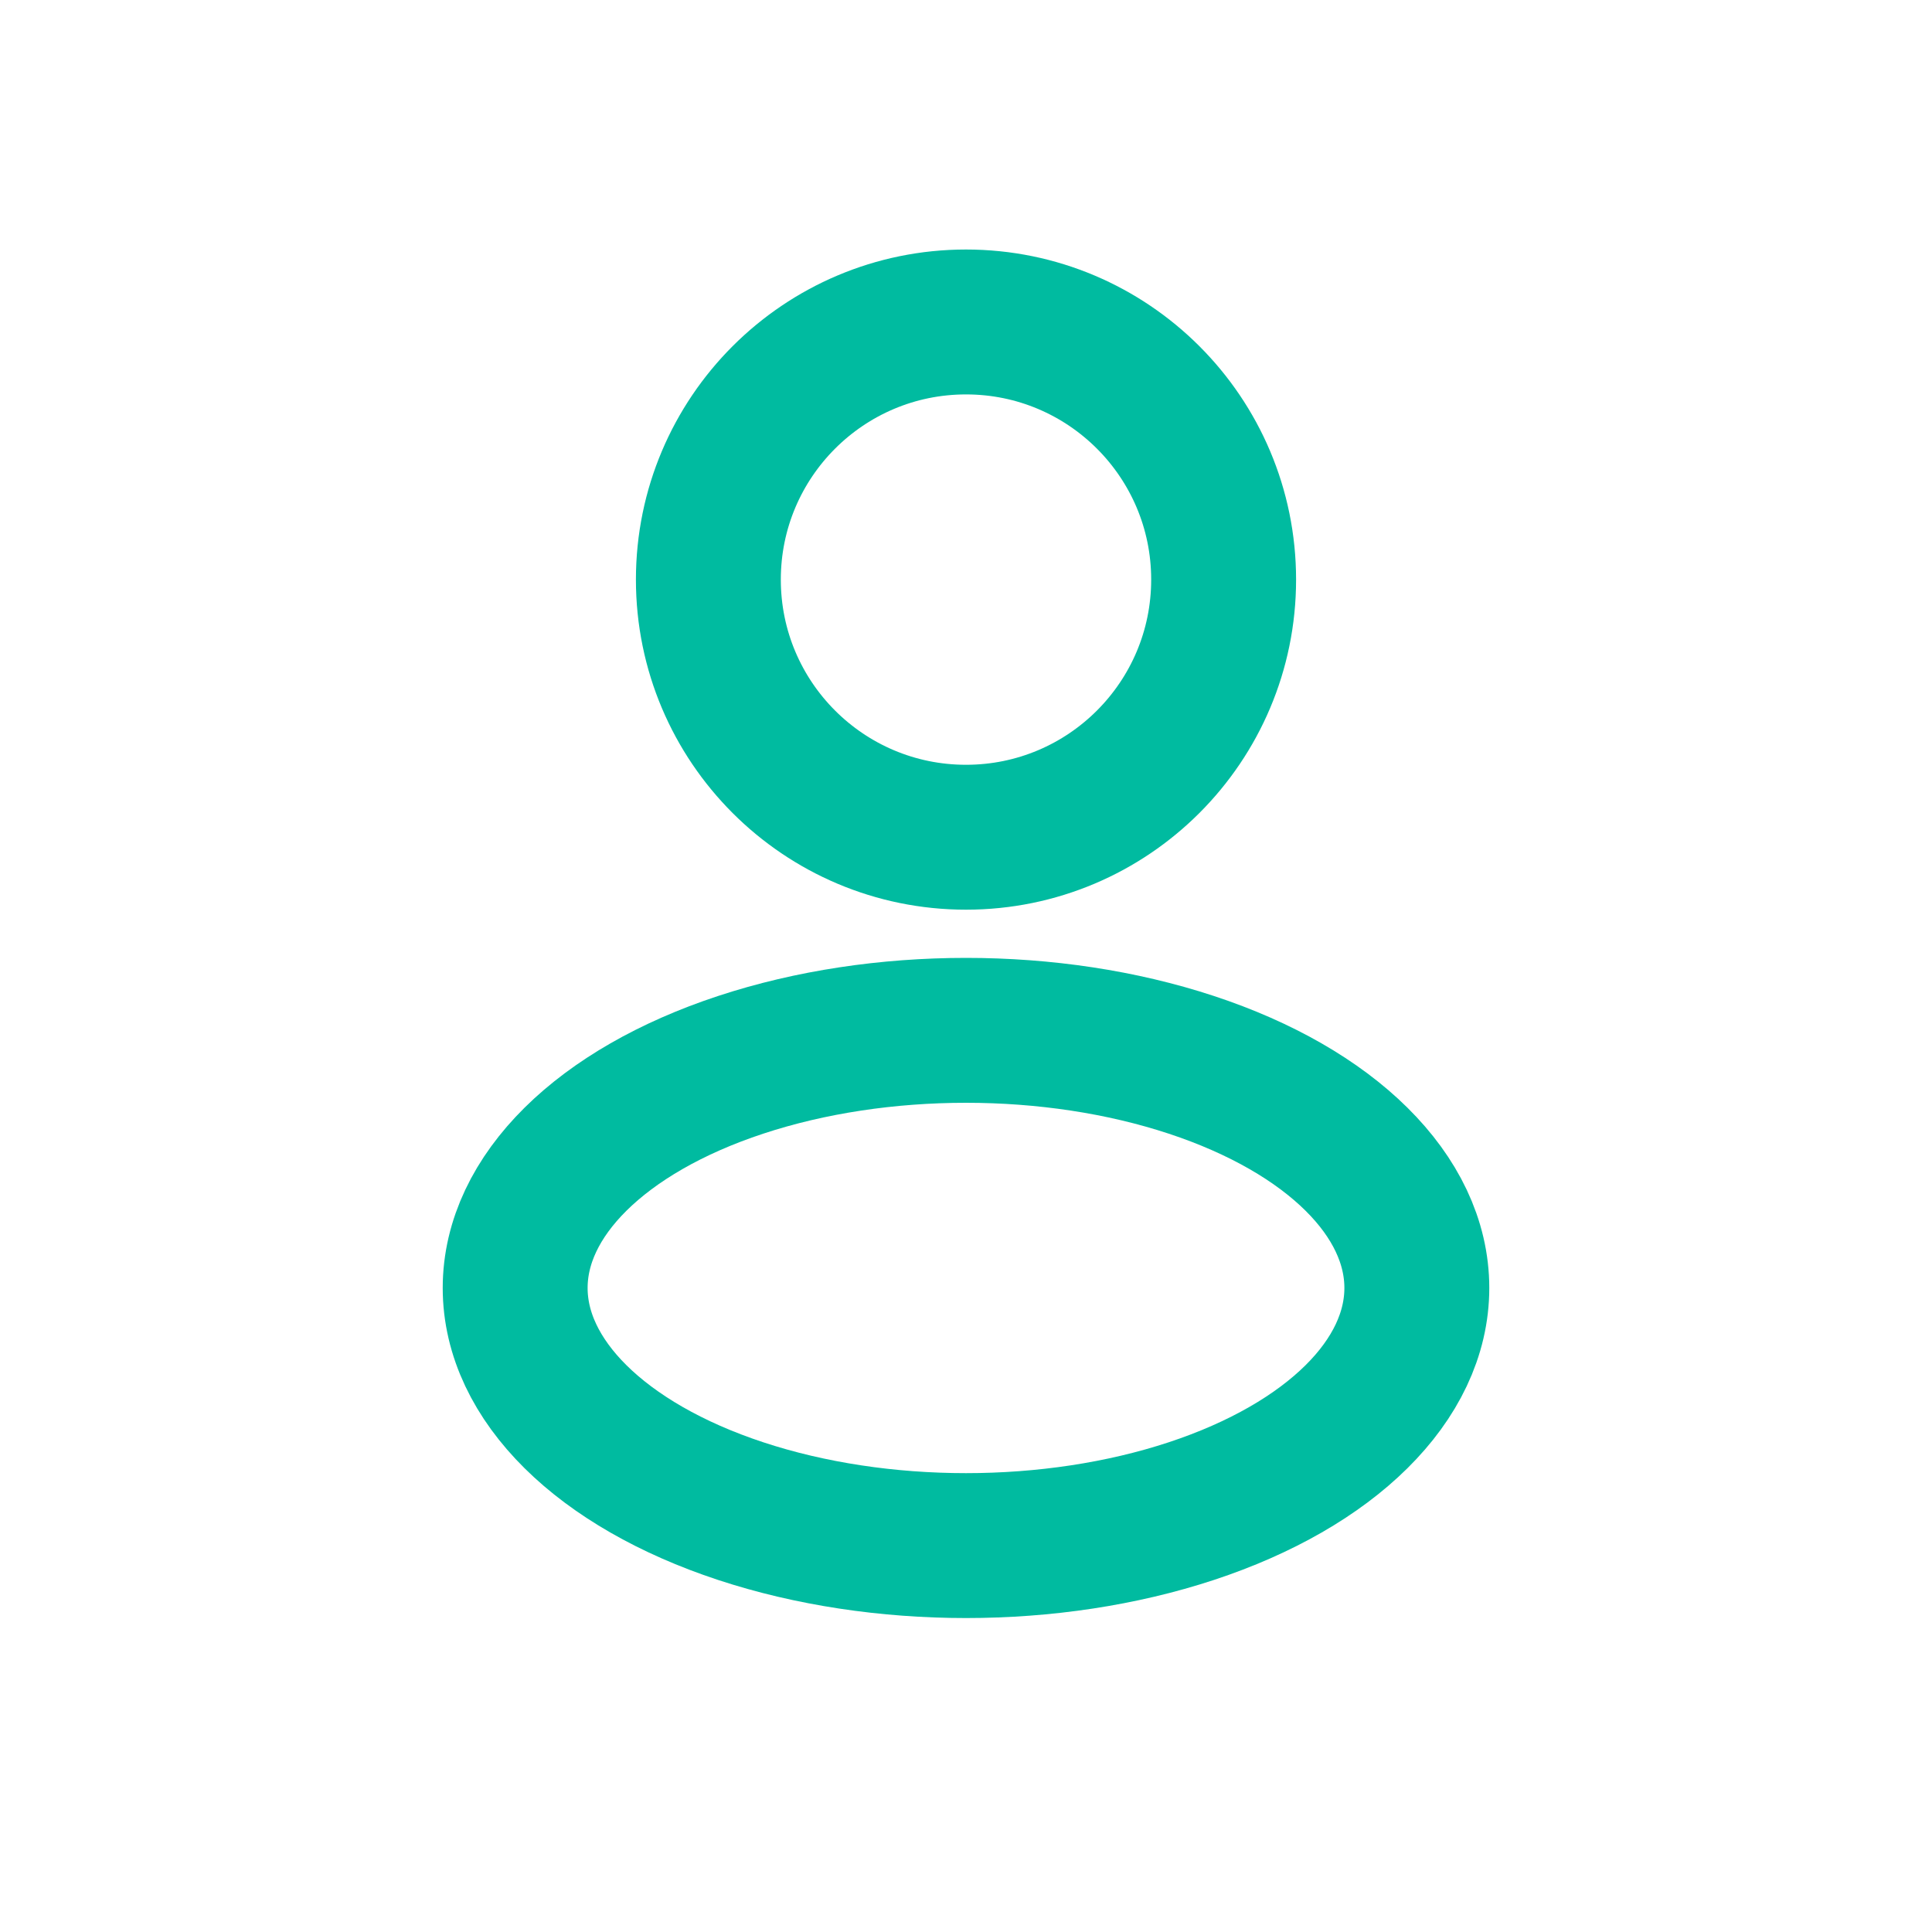 <svg width="20" height="20" viewBox="0 0 20 20" fill="none" xmlns="http://www.w3.org/2000/svg">
<ellipse cx="10" cy="6" rx="2.667" ry="2.667" stroke="#00BBA0" stroke-width="1.5"/>
<ellipse cx="10" cy="13.333" rx="4.667" ry="2.667" stroke="#00BBA0" stroke-width="1.5"/>
</svg>
